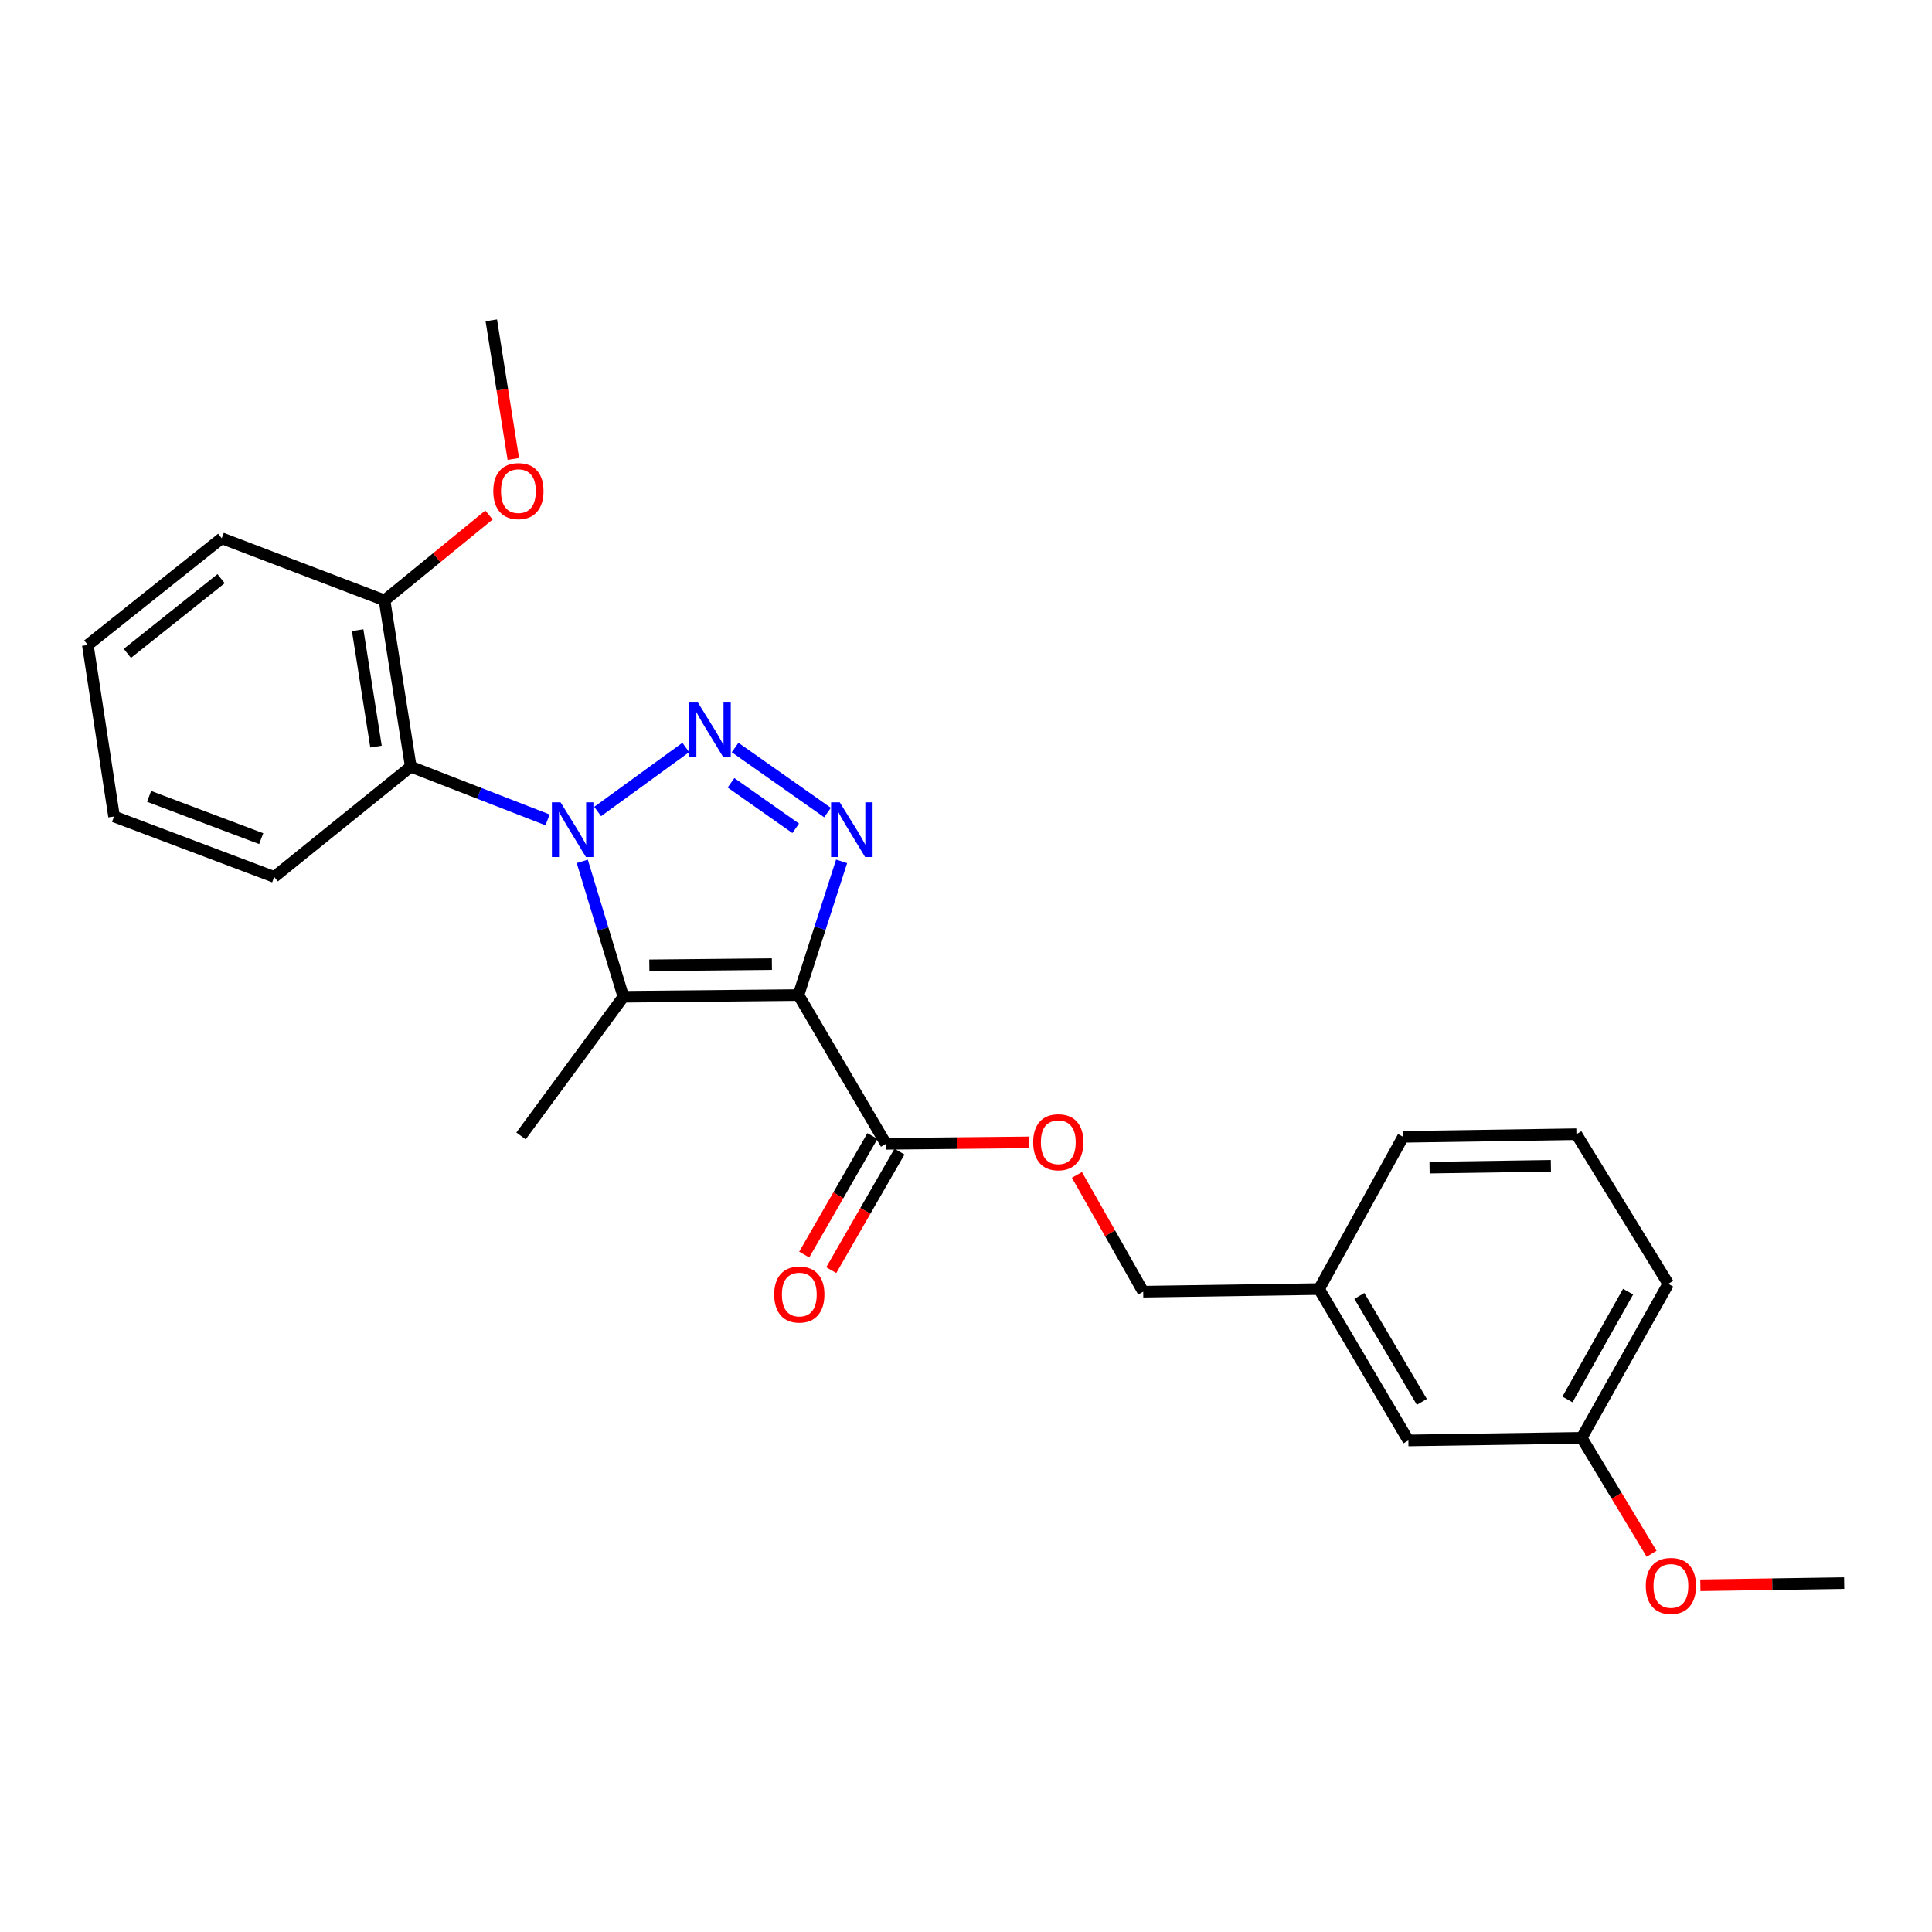 <?xml version='1.0' encoding='iso-8859-1'?>
<svg version='1.1' baseProfile='full'
              xmlns='http://www.w3.org/2000/svg'
                      xmlns:rdkit='http://www.rdkit.org/xml'
                      xmlns:xlink='http://www.w3.org/1999/xlink'
                  xml:space='preserve'
width='1000px' height='1000px' viewBox='0 0 1000 1000'>
<!-- END OF HEADER -->
<rect style='opacity:1.0;fill:#FFFFFF;stroke:none' width='1000' height='1000' x='0' y='0'> </rect>
<path class='bond-1' d='M 309.34,420.033 L 354.967,386.889' style='fill:none;fill-rule:evenodd;stroke:#0000FF;stroke-width:6px;stroke-linecap:butt;stroke-linejoin:miter;stroke-opacity:1' />
<path class='bond-2' d='M 301.386,445.85 L 312.022,480.89' style='fill:none;fill-rule:evenodd;stroke:#0000FF;stroke-width:6px;stroke-linecap:butt;stroke-linejoin:miter;stroke-opacity:1' />
<path class='bond-2' d='M 312.022,480.89 L 322.658,515.93' style='fill:none;fill-rule:evenodd;stroke:#000000;stroke-width:6px;stroke-linecap:butt;stroke-linejoin:miter;stroke-opacity:1' />
<path class='bond-4' d='M 283.415,424.377 L 248.014,410.604' style='fill:none;fill-rule:evenodd;stroke:#0000FF;stroke-width:6px;stroke-linecap:butt;stroke-linejoin:miter;stroke-opacity:1' />
<path class='bond-4' d='M 248.014,410.604 L 212.613,396.831' style='fill:none;fill-rule:evenodd;stroke:#000000;stroke-width:6px;stroke-linecap:butt;stroke-linejoin:miter;stroke-opacity:1' />
<path class='bond-0' d='M 413.285,515.041 L 322.658,515.93' style='fill:none;fill-rule:evenodd;stroke:#000000;stroke-width:6px;stroke-linecap:butt;stroke-linejoin:miter;stroke-opacity:1' />
<path class='bond-0' d='M 399.532,499.024 L 336.093,499.646' style='fill:none;fill-rule:evenodd;stroke:#000000;stroke-width:6px;stroke-linecap:butt;stroke-linejoin:miter;stroke-opacity:1' />
<path class='bond-5' d='M 413.285,515.041 L 458.563,592.039' style='fill:none;fill-rule:evenodd;stroke:#000000;stroke-width:6px;stroke-linecap:butt;stroke-linejoin:miter;stroke-opacity:1' />
<path class='bond-25' d='M 413.285,515.041 L 424.451,480.44' style='fill:none;fill-rule:evenodd;stroke:#000000;stroke-width:6px;stroke-linecap:butt;stroke-linejoin:miter;stroke-opacity:1' />
<path class='bond-25' d='M 424.451,480.44 L 435.617,445.839' style='fill:none;fill-rule:evenodd;stroke:#0000FF;stroke-width:6px;stroke-linecap:butt;stroke-linejoin:miter;stroke-opacity:1' />
<path class='bond-3' d='M 380.489,386.917 L 428.326,420.574' style='fill:none;fill-rule:evenodd;stroke:#0000FF;stroke-width:6px;stroke-linecap:butt;stroke-linejoin:miter;stroke-opacity:1' />
<path class='bond-3' d='M 378.37,405.175 L 411.856,428.735' style='fill:none;fill-rule:evenodd;stroke:#0000FF;stroke-width:6px;stroke-linecap:butt;stroke-linejoin:miter;stroke-opacity:1' />
<path class='bond-9' d='M 322.658,515.93 L 269.672,587.965' style='fill:none;fill-rule:evenodd;stroke:#000000;stroke-width:6px;stroke-linecap:butt;stroke-linejoin:miter;stroke-opacity:1' />
<path class='bond-7' d='M 212.613,396.831 L 199.036,310.744' style='fill:none;fill-rule:evenodd;stroke:#000000;stroke-width:6px;stroke-linecap:butt;stroke-linejoin:miter;stroke-opacity:1' />
<path class='bond-7' d='M 194.622,386.434 L 185.119,326.173' style='fill:none;fill-rule:evenodd;stroke:#000000;stroke-width:6px;stroke-linecap:butt;stroke-linejoin:miter;stroke-opacity:1' />
<path class='bond-14' d='M 212.613,396.831 L 141.932,453.89' style='fill:none;fill-rule:evenodd;stroke:#000000;stroke-width:6px;stroke-linecap:butt;stroke-linejoin:miter;stroke-opacity:1' />
<path class='bond-6' d='M 458.563,592.039 L 495.552,591.667' style='fill:none;fill-rule:evenodd;stroke:#000000;stroke-width:6px;stroke-linecap:butt;stroke-linejoin:miter;stroke-opacity:1' />
<path class='bond-6' d='M 495.552,591.667 L 532.542,591.295' style='fill:none;fill-rule:evenodd;stroke:#FF0000;stroke-width:6px;stroke-linecap:butt;stroke-linejoin:miter;stroke-opacity:1' />
<path class='bond-8' d='M 451.563,588.011 L 433.91,618.693' style='fill:none;fill-rule:evenodd;stroke:#000000;stroke-width:6px;stroke-linecap:butt;stroke-linejoin:miter;stroke-opacity:1' />
<path class='bond-8' d='M 433.91,618.693 L 416.257,649.374' style='fill:none;fill-rule:evenodd;stroke:#FF0000;stroke-width:6px;stroke-linecap:butt;stroke-linejoin:miter;stroke-opacity:1' />
<path class='bond-8' d='M 465.562,596.066 L 447.91,626.748' style='fill:none;fill-rule:evenodd;stroke:#000000;stroke-width:6px;stroke-linecap:butt;stroke-linejoin:miter;stroke-opacity:1' />
<path class='bond-8' d='M 447.91,626.748 L 430.257,657.429' style='fill:none;fill-rule:evenodd;stroke:#FF0000;stroke-width:6px;stroke-linecap:butt;stroke-linejoin:miter;stroke-opacity:1' />
<path class='bond-10' d='M 557.413,608.128 L 574.567,638.353' style='fill:none;fill-rule:evenodd;stroke:#FF0000;stroke-width:6px;stroke-linecap:butt;stroke-linejoin:miter;stroke-opacity:1' />
<path class='bond-10' d='M 574.567,638.353 L 591.722,668.579' style='fill:none;fill-rule:evenodd;stroke:#000000;stroke-width:6px;stroke-linecap:butt;stroke-linejoin:miter;stroke-opacity:1' />
<path class='bond-15' d='M 199.036,310.744 L 226.063,288.656' style='fill:none;fill-rule:evenodd;stroke:#000000;stroke-width:6px;stroke-linecap:butt;stroke-linejoin:miter;stroke-opacity:1' />
<path class='bond-15' d='M 226.063,288.656 L 253.089,266.568' style='fill:none;fill-rule:evenodd;stroke:#FF0000;stroke-width:6px;stroke-linecap:butt;stroke-linejoin:miter;stroke-opacity:1' />
<path class='bond-18' d='M 199.036,310.744 L 114.762,278.603' style='fill:none;fill-rule:evenodd;stroke:#000000;stroke-width:6px;stroke-linecap:butt;stroke-linejoin:miter;stroke-opacity:1' />
<path class='bond-12' d='M 591.722,668.579 L 682.753,667.224' style='fill:none;fill-rule:evenodd;stroke:#000000;stroke-width:6px;stroke-linecap:butt;stroke-linejoin:miter;stroke-opacity:1' />
<path class='bond-11' d='M 728.973,745.576 L 682.753,667.224' style='fill:none;fill-rule:evenodd;stroke:#000000;stroke-width:6px;stroke-linecap:butt;stroke-linejoin:miter;stroke-opacity:1' />
<path class='bond-11' d='M 735.951,725.617 L 703.597,670.77' style='fill:none;fill-rule:evenodd;stroke:#000000;stroke-width:6px;stroke-linecap:butt;stroke-linejoin:miter;stroke-opacity:1' />
<path class='bond-13' d='M 728.973,745.576 L 818.667,744.23' style='fill:none;fill-rule:evenodd;stroke:#000000;stroke-width:6px;stroke-linecap:butt;stroke-linejoin:miter;stroke-opacity:1' />
<path class='bond-19' d='M 682.753,667.224 L 726.245,588.423' style='fill:none;fill-rule:evenodd;stroke:#000000;stroke-width:6px;stroke-linecap:butt;stroke-linejoin:miter;stroke-opacity:1' />
<path class='bond-16' d='M 818.667,744.23 L 836.769,774.227' style='fill:none;fill-rule:evenodd;stroke:#000000;stroke-width:6px;stroke-linecap:butt;stroke-linejoin:miter;stroke-opacity:1' />
<path class='bond-16' d='M 836.769,774.227 L 854.87,804.223' style='fill:none;fill-rule:evenodd;stroke:#FF0000;stroke-width:6px;stroke-linecap:butt;stroke-linejoin:miter;stroke-opacity:1' />
<path class='bond-27' d='M 818.667,744.23 L 863.505,664.514' style='fill:none;fill-rule:evenodd;stroke:#000000;stroke-width:6px;stroke-linecap:butt;stroke-linejoin:miter;stroke-opacity:1' />
<path class='bond-27' d='M 811.316,724.354 L 842.702,668.553' style='fill:none;fill-rule:evenodd;stroke:#000000;stroke-width:6px;stroke-linecap:butt;stroke-linejoin:miter;stroke-opacity:1' />
<path class='bond-23' d='M 141.932,453.89 L 59.031,422.62' style='fill:none;fill-rule:evenodd;stroke:#000000;stroke-width:6px;stroke-linecap:butt;stroke-linejoin:miter;stroke-opacity:1' />
<path class='bond-23' d='M 135.197,434.088 L 77.166,412.198' style='fill:none;fill-rule:evenodd;stroke:#000000;stroke-width:6px;stroke-linecap:butt;stroke-linejoin:miter;stroke-opacity:1' />
<path class='bond-21' d='M 265.695,237.56 L 259.994,201.682' style='fill:none;fill-rule:evenodd;stroke:#FF0000;stroke-width:6px;stroke-linecap:butt;stroke-linejoin:miter;stroke-opacity:1' />
<path class='bond-21' d='M 259.994,201.682 L 254.292,165.803' style='fill:none;fill-rule:evenodd;stroke:#000000;stroke-width:6px;stroke-linecap:butt;stroke-linejoin:miter;stroke-opacity:1' />
<path class='bond-22' d='M 880.103,820.548 L 917.324,819.986' style='fill:none;fill-rule:evenodd;stroke:#FF0000;stroke-width:6px;stroke-linecap:butt;stroke-linejoin:miter;stroke-opacity:1' />
<path class='bond-22' d='M 917.324,819.986 L 954.545,819.424' style='fill:none;fill-rule:evenodd;stroke:#000000;stroke-width:6px;stroke-linecap:butt;stroke-linejoin:miter;stroke-opacity:1' />
<path class='bond-17' d='M 815.948,587.068 L 726.245,588.423' style='fill:none;fill-rule:evenodd;stroke:#000000;stroke-width:6px;stroke-linecap:butt;stroke-linejoin:miter;stroke-opacity:1' />
<path class='bond-17' d='M 802.737,603.421 L 739.945,604.369' style='fill:none;fill-rule:evenodd;stroke:#000000;stroke-width:6px;stroke-linecap:butt;stroke-linejoin:miter;stroke-opacity:1' />
<path class='bond-20' d='M 815.948,587.068 L 863.505,664.514' style='fill:none;fill-rule:evenodd;stroke:#000000;stroke-width:6px;stroke-linecap:butt;stroke-linejoin:miter;stroke-opacity:1' />
<path class='bond-26' d='M 114.762,278.603 L 45.455,333.832' style='fill:none;fill-rule:evenodd;stroke:#000000;stroke-width:6px;stroke-linecap:butt;stroke-linejoin:miter;stroke-opacity:1' />
<path class='bond-26' d='M 114.431,299.519 L 65.916,338.179' style='fill:none;fill-rule:evenodd;stroke:#000000;stroke-width:6px;stroke-linecap:butt;stroke-linejoin:miter;stroke-opacity:1' />
<path class='bond-24' d='M 59.031,422.62 L 45.455,333.832' style='fill:none;fill-rule:evenodd;stroke:#000000;stroke-width:6px;stroke-linecap:butt;stroke-linejoin:miter;stroke-opacity:1' />
<path  class='atom-0' d='M 290.143 415.27
L 299.423 430.27
Q 300.343 431.75, 301.823 434.43
Q 303.303 437.11, 303.383 437.27
L 303.383 415.27
L 307.143 415.27
L 307.143 443.59
L 303.263 443.59
L 293.303 427.19
Q 292.143 425.27, 290.903 423.07
Q 289.703 420.87, 289.343 420.19
L 289.343 443.59
L 285.663 443.59
L 285.663 415.27
L 290.143 415.27
' fill='#0000FF'/>
<path  class='atom-2' d='M 361.245 363.621
L 370.525 378.621
Q 371.445 380.101, 372.925 382.781
Q 374.405 385.461, 374.485 385.621
L 374.485 363.621
L 378.245 363.621
L 378.245 391.941
L 374.365 391.941
L 364.405 375.541
Q 363.245 373.621, 362.005 371.421
Q 360.805 369.221, 360.445 368.541
L 360.445 391.941
L 356.765 391.941
L 356.765 363.621
L 361.245 363.621
' fill='#0000FF'/>
<path  class='atom-4' d='M 434.653 415.27
L 443.933 430.27
Q 444.853 431.75, 446.333 434.43
Q 447.813 437.11, 447.893 437.27
L 447.893 415.27
L 451.653 415.27
L 451.653 443.59
L 447.773 443.59
L 437.813 427.19
Q 436.653 425.27, 435.413 423.07
Q 434.213 420.87, 433.853 420.19
L 433.853 443.59
L 430.173 443.59
L 430.173 415.27
L 434.653 415.27
' fill='#0000FF'/>
<path  class='atom-7' d='M 534.772 591.222
Q 534.772 584.422, 538.132 580.622
Q 541.492 576.822, 547.772 576.822
Q 554.052 576.822, 557.412 580.622
Q 560.772 584.422, 560.772 591.222
Q 560.772 598.102, 557.372 602.022
Q 553.972 605.902, 547.772 605.902
Q 541.532 605.902, 538.132 602.022
Q 534.772 598.142, 534.772 591.222
M 547.772 602.702
Q 552.092 602.702, 554.412 599.822
Q 556.772 596.902, 556.772 591.222
Q 556.772 585.662, 554.412 582.862
Q 552.092 580.022, 547.772 580.022
Q 543.452 580.022, 541.092 582.822
Q 538.772 585.622, 538.772 591.222
Q 538.772 596.942, 541.092 599.822
Q 543.452 602.702, 547.772 602.702
' fill='#FF0000'/>
<path  class='atom-9' d='M 400.725 670.049
Q 400.725 663.249, 404.085 659.449
Q 407.445 655.649, 413.725 655.649
Q 420.005 655.649, 423.365 659.449
Q 426.725 663.249, 426.725 670.049
Q 426.725 676.929, 423.325 680.849
Q 419.925 684.729, 413.725 684.729
Q 407.485 684.729, 404.085 680.849
Q 400.725 676.969, 400.725 670.049
M 413.725 681.529
Q 418.045 681.529, 420.365 678.649
Q 422.725 675.729, 422.725 670.049
Q 422.725 664.489, 420.365 661.689
Q 418.045 658.849, 413.725 658.849
Q 409.405 658.849, 407.045 661.649
Q 404.725 664.449, 404.725 670.049
Q 404.725 675.769, 407.045 678.649
Q 409.405 681.529, 413.725 681.529
' fill='#FF0000'/>
<path  class='atom-16' d='M 255.326 254.195
Q 255.326 247.395, 258.686 243.595
Q 262.046 239.795, 268.326 239.795
Q 274.606 239.795, 277.966 243.595
Q 281.326 247.395, 281.326 254.195
Q 281.326 261.075, 277.926 264.995
Q 274.526 268.875, 268.326 268.875
Q 262.086 268.875, 258.686 264.995
Q 255.326 261.115, 255.326 254.195
M 268.326 265.675
Q 272.646 265.675, 274.966 262.795
Q 277.326 259.875, 277.326 254.195
Q 277.326 248.635, 274.966 245.835
Q 272.646 242.995, 268.326 242.995
Q 264.006 242.995, 261.646 245.795
Q 259.326 248.595, 259.326 254.195
Q 259.326 259.915, 261.646 262.795
Q 264.006 265.675, 268.326 265.675
' fill='#FF0000'/>
<path  class='atom-17' d='M 851.86 820.859
Q 851.86 814.059, 855.22 810.259
Q 858.58 806.459, 864.86 806.459
Q 871.14 806.459, 874.5 810.259
Q 877.86 814.059, 877.86 820.859
Q 877.86 827.739, 874.46 831.659
Q 871.06 835.539, 864.86 835.539
Q 858.62 835.539, 855.22 831.659
Q 851.86 827.779, 851.86 820.859
M 864.86 832.339
Q 869.18 832.339, 871.5 829.459
Q 873.86 826.539, 873.86 820.859
Q 873.86 815.299, 871.5 812.499
Q 869.18 809.659, 864.86 809.659
Q 860.54 809.659, 858.18 812.459
Q 855.86 815.259, 855.86 820.859
Q 855.86 826.579, 858.18 829.459
Q 860.54 832.339, 864.86 832.339
' fill='#FF0000'/>
</svg>
